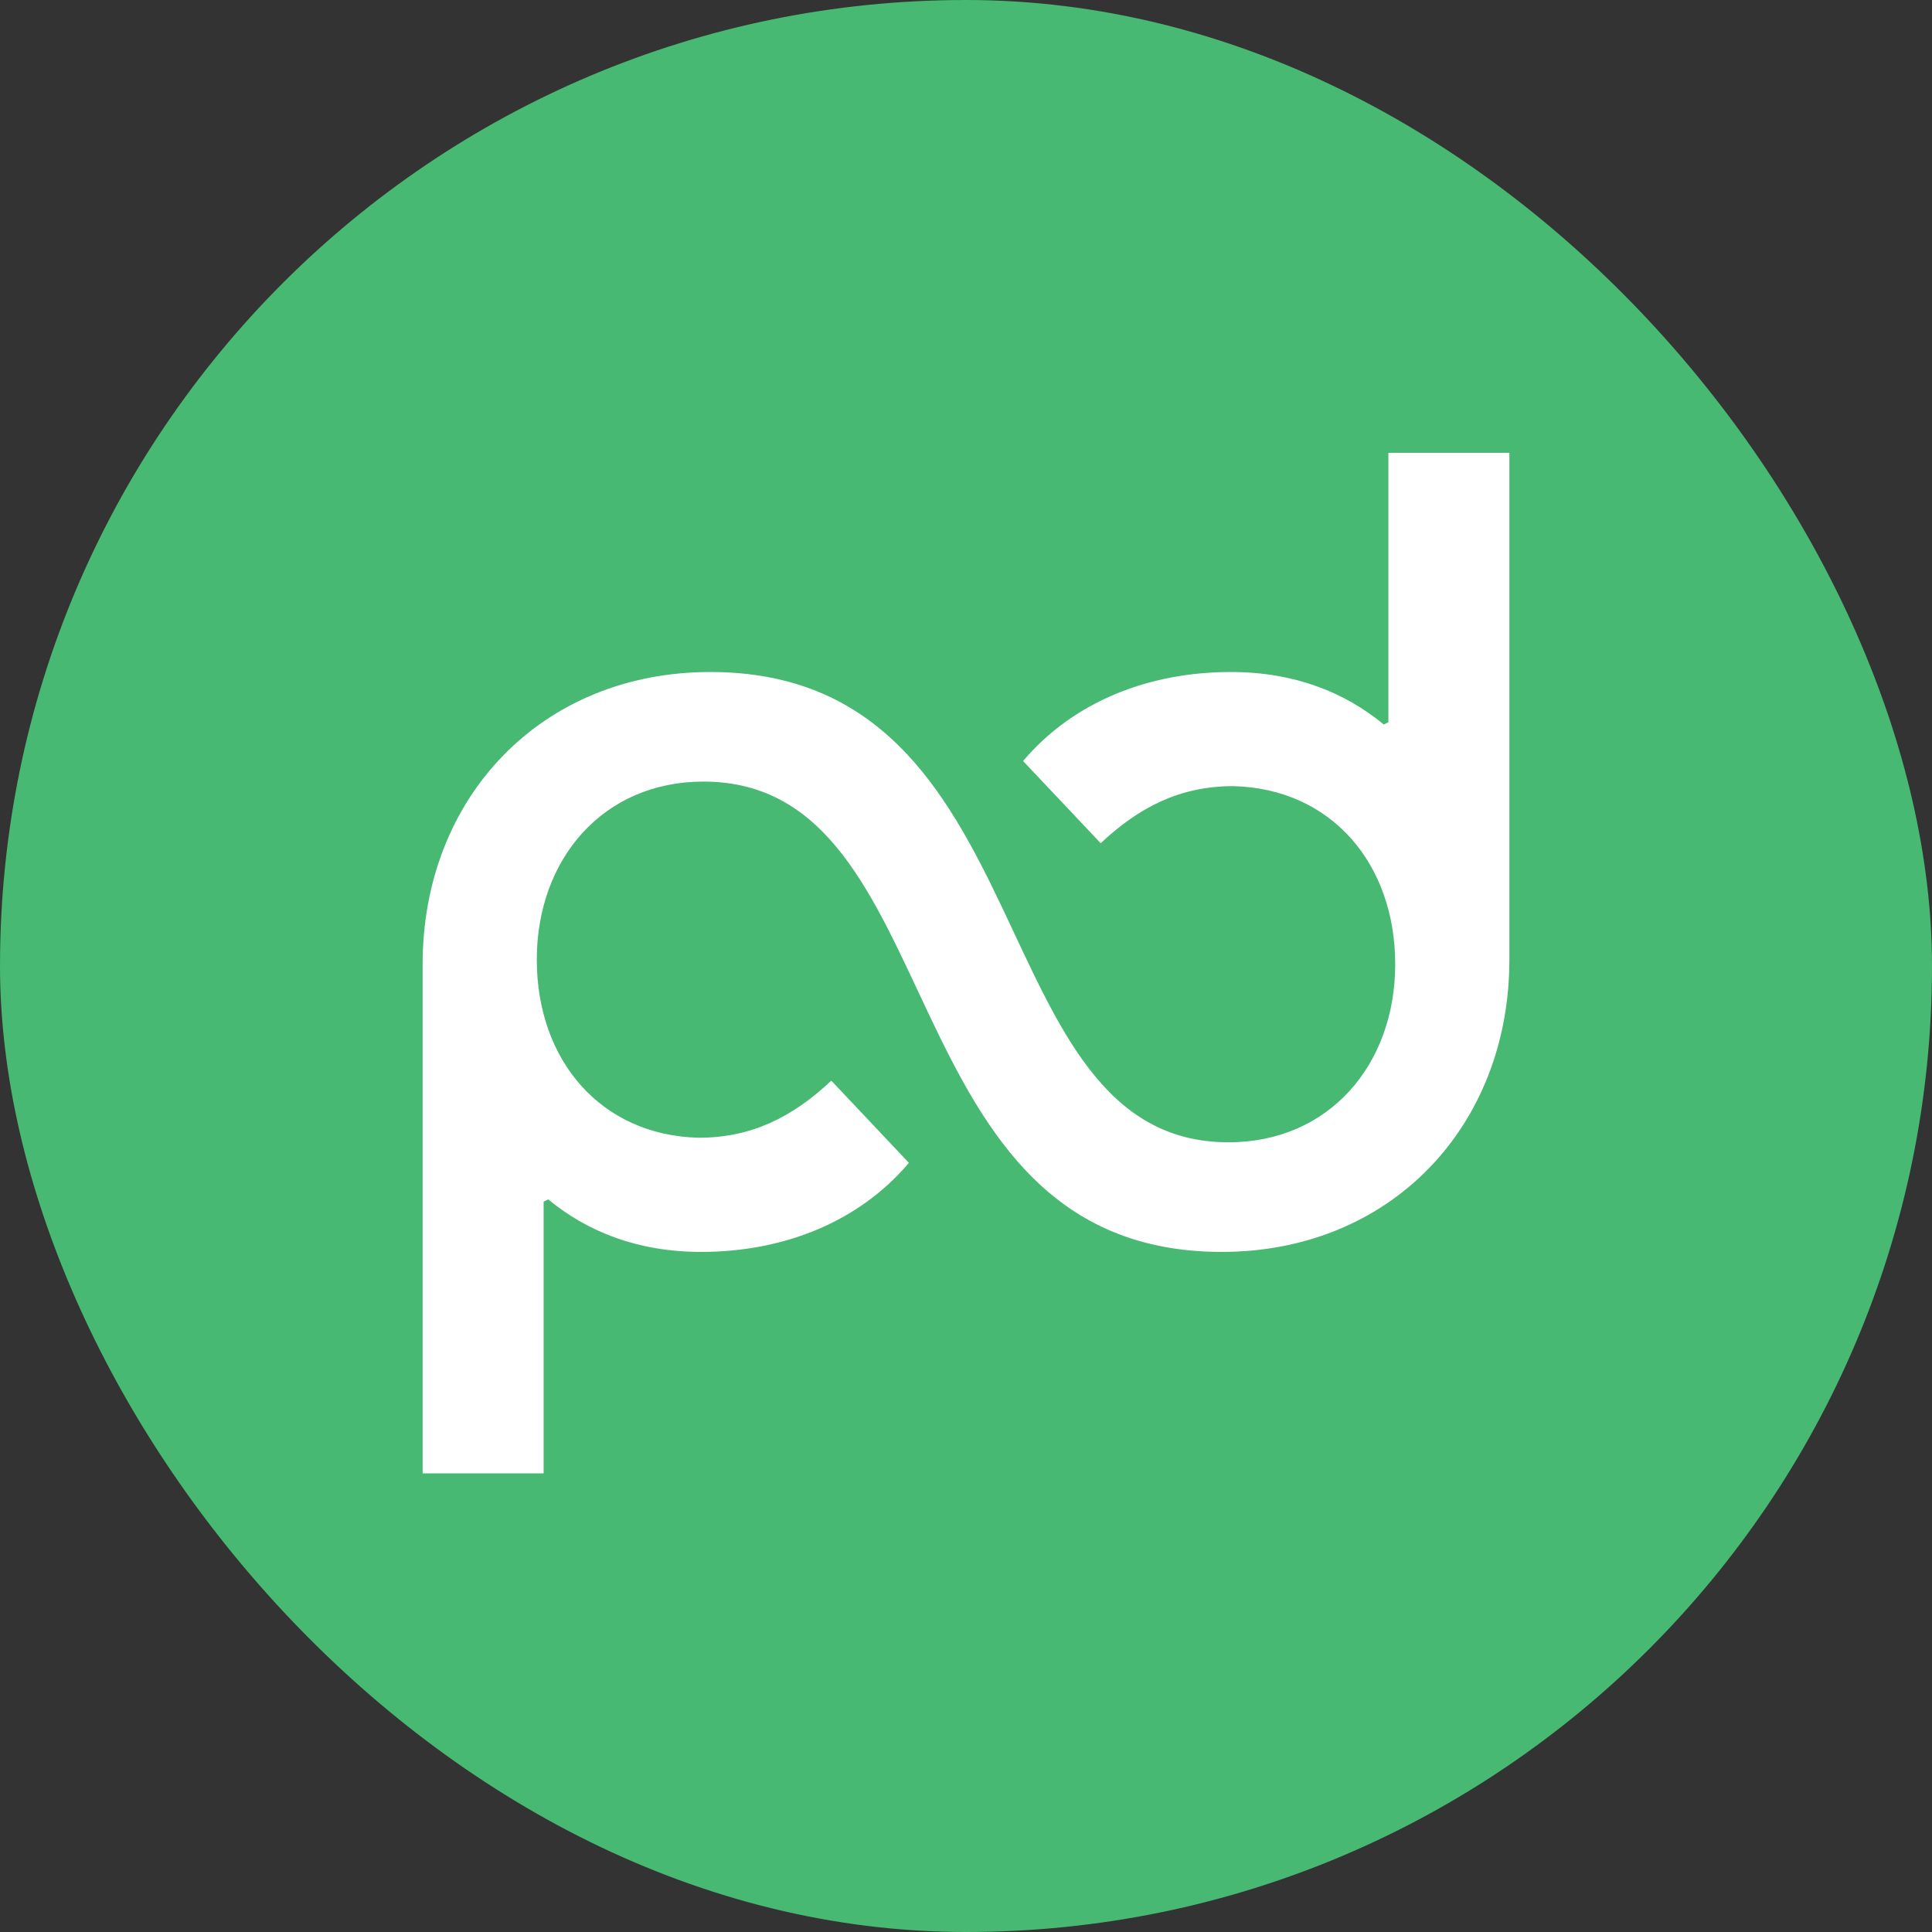 <svg width="64" height="64" viewBox="0 0 64 64" fill="none" xmlns="http://www.w3.org/2000/svg">
<rect x="0" y="0" width="64" height="64" fill="#333333" stroke="none"/>
<g clip-path="url(#clip0_2245_222)">
<path d="M64 0H0V64H64V0Z" fill="#47B972"/>
<path d="M45.992 15V23.924L45.84 24C44.555 22.941 42.891 22.261 40.773 22.261C38.05 22.261 35.555 23.244 33.891 25.21L36.462 27.933C37.748 26.723 39.109 26.042 40.849 26.042C44.101 26.118 46.218 28.613 46.218 31.941C46.218 35.269 44.025 37.84 40.697 37.84C32.378 37.84 34.723 22.261 23.529 22.261C17.933 22.261 14 26.42 14 31.941V48.807H18.008V39.807L18.16 39.731C19.445 40.79 21.109 41.471 23.227 41.471C25.95 41.471 28.445 40.487 30.109 38.521L27.538 35.798C26.252 37.008 24.891 37.689 23.151 37.689C19.899 37.613 17.782 35.118 17.782 31.79C17.782 28.462 19.975 25.891 23.302 25.891C31.622 25.891 29.277 41.471 40.471 41.471C46.067 41.471 50 37.311 50 31.79V15H45.992Z" fill="white"/>
</g>
<defs>
<clipPath id="clip0_2245_222">
<rect width="64" height="64" rx="32" fill="white"/>
</clipPath>
</defs>
</svg>
